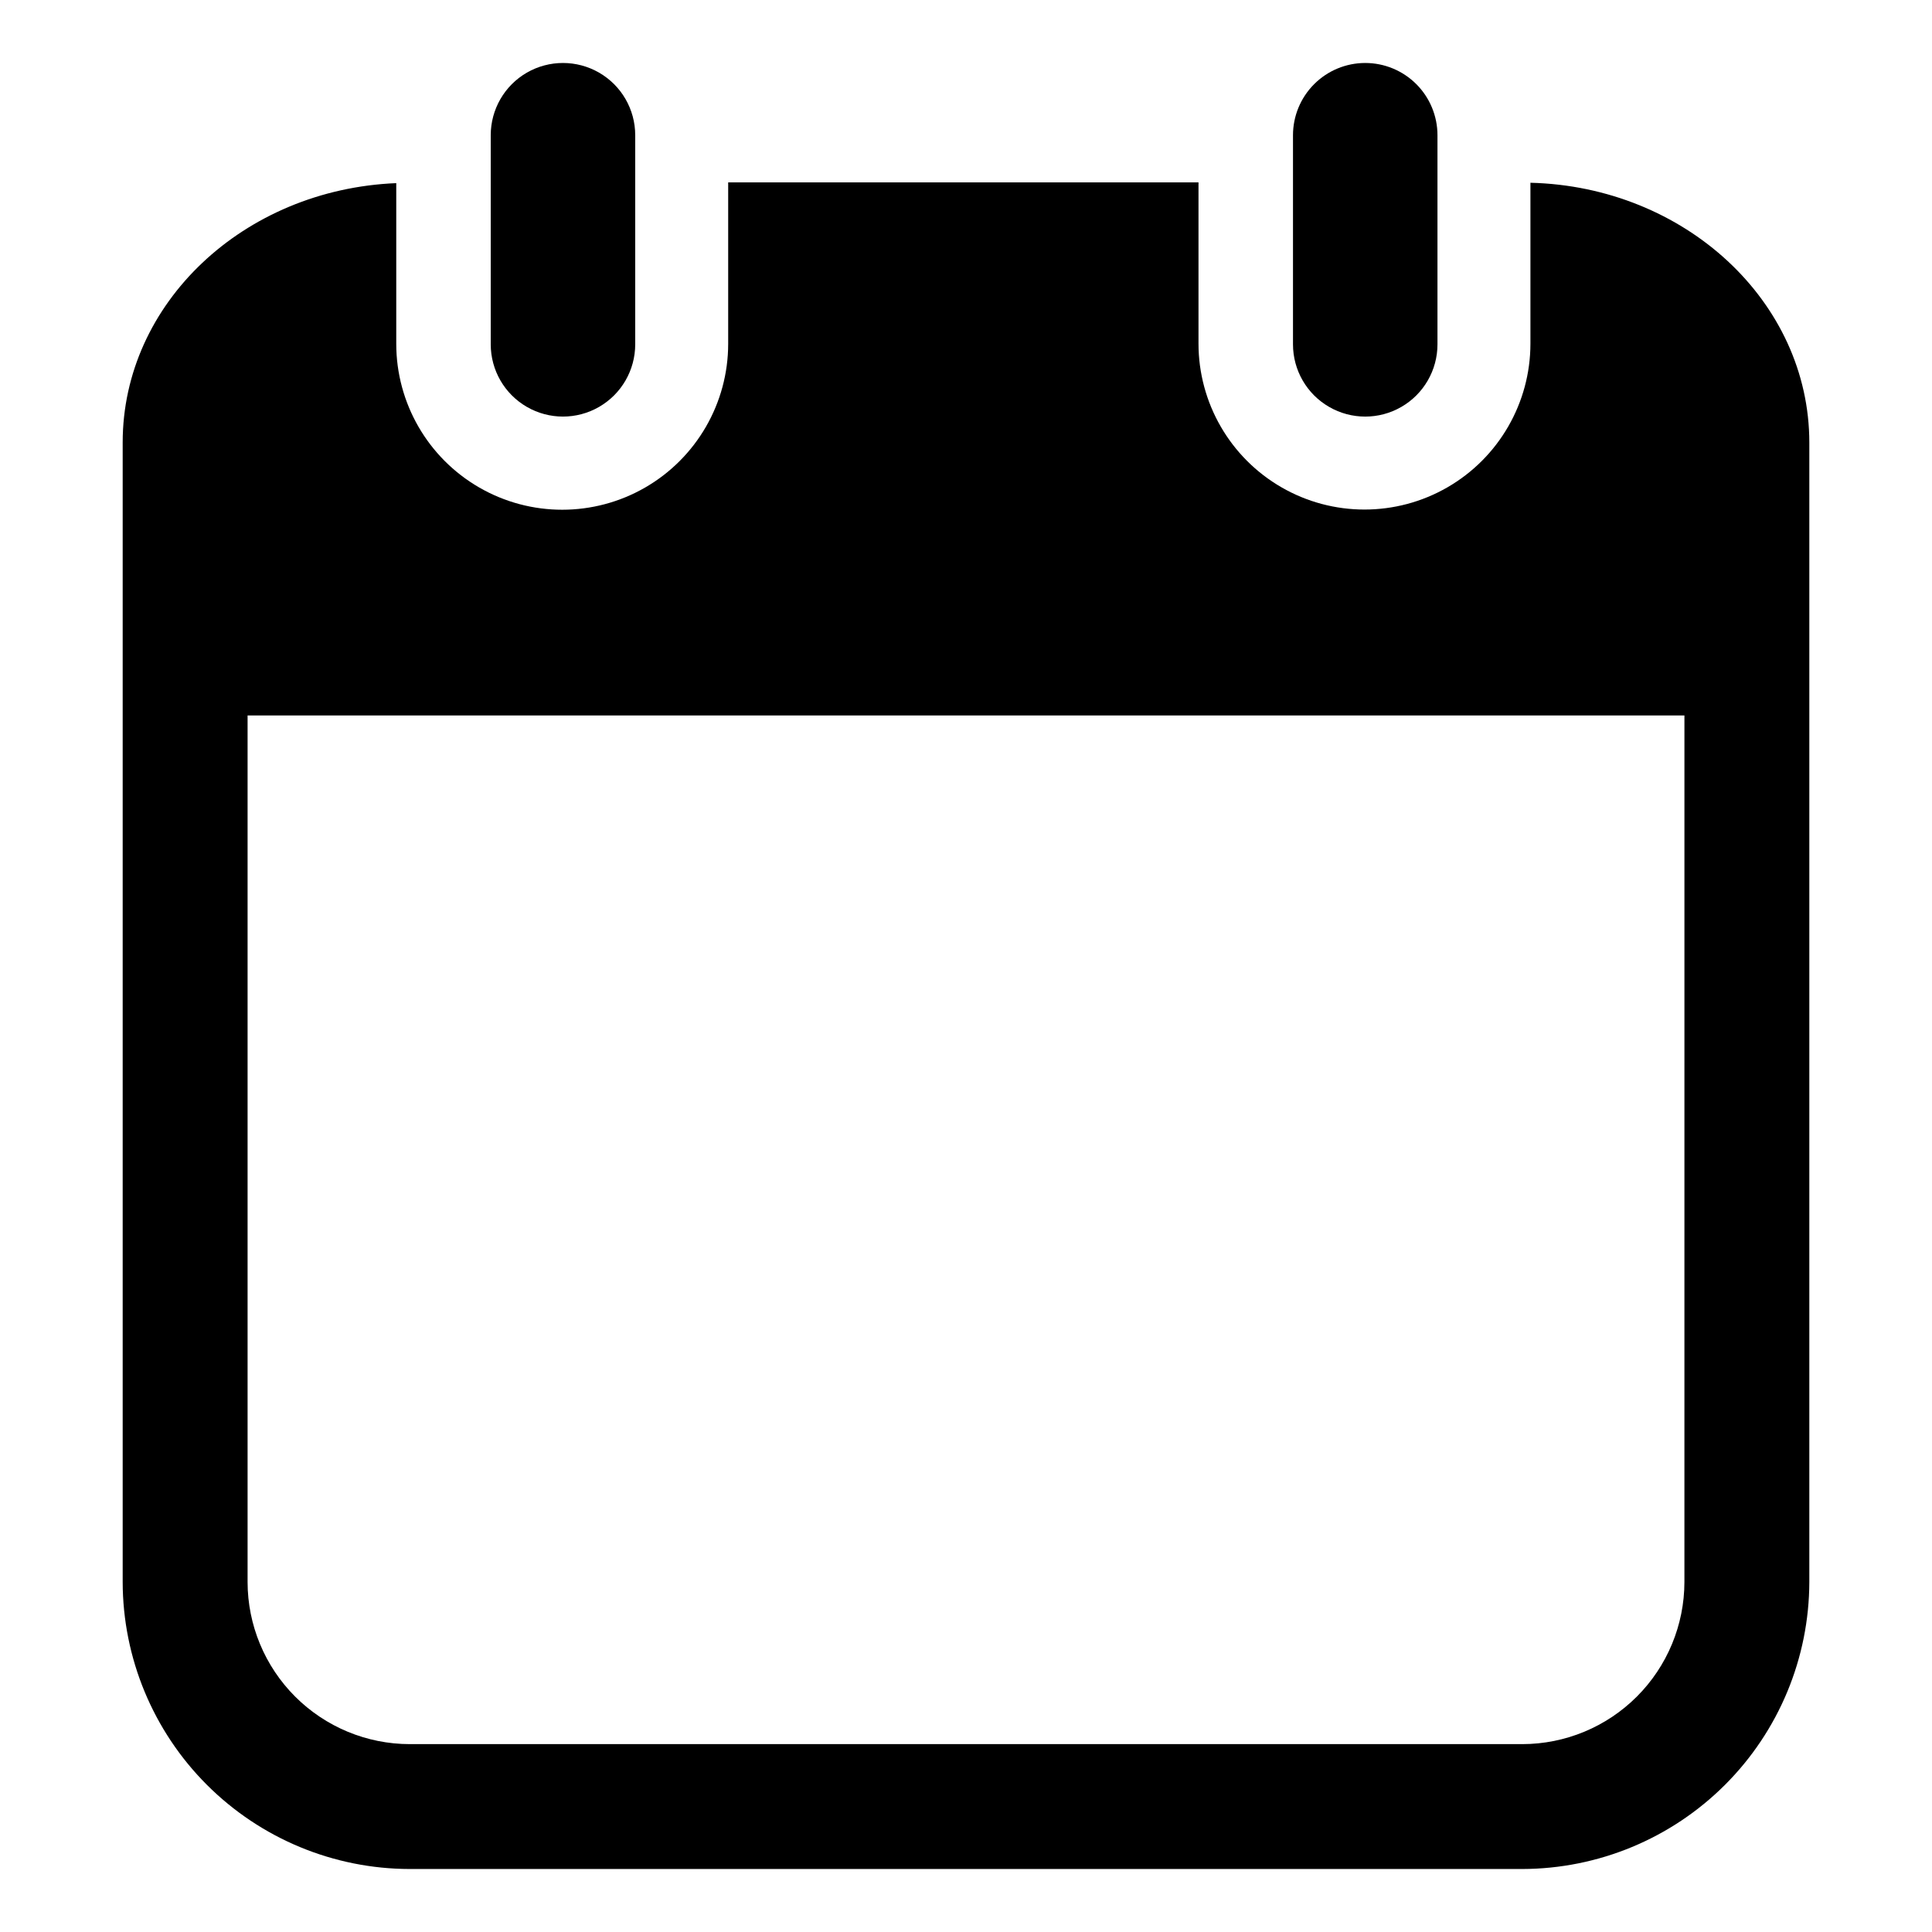 <?xml version="1.0" encoding="UTF-8"?>
<!-- Uploaded to: SVG Repo, www.svgrepo.com, Generator: SVG Repo Mixer Tools -->
<svg fill="#000000" width="800px" height="800px" version="1.1" viewBox="144 144 512 512" xmlns="http://www.w3.org/2000/svg">
 <g>
  <path d="m623.49 333.6v-72.297c0-37.383-32.949-67.863-73.91-68.871v42.621c0 15.715-8.383 30.234-21.988 38.09-13.609 7.856-30.375 7.856-43.984 0s-21.992-22.375-21.992-38.09v-42.723h-124.64v42.773c0 15.715-8.383 30.234-21.992 38.09-13.609 7.856-30.375 7.856-43.98 0-13.609-7.856-21.992-22.375-21.992-38.09v-42.57c-40.457 1.66-72.5 31.84-72.5 68.719v301.98c0.027 20.168 8.051 39.5 22.312 53.762 14.262 14.262 33.594 22.285 53.762 22.312h294.83c20.164-0.039 39.488-8.07 53.75-22.328 14.258-14.258 22.285-33.582 22.324-53.746zm-33.102 229.64c-0.012 11.391-4.543 22.316-12.602 30.371-8.055 8.059-18.977 12.59-30.371 12.602h-294.83c-11.391-0.012-22.316-4.543-30.371-12.602-8.059-8.055-12.59-18.98-12.602-30.371v-229.64h380.78z"/>
  <path d="m274.05 179.83v55.422c0 6.84 3.648 13.16 9.57 16.578 5.926 3.422 13.223 3.422 19.145 0 5.926-3.418 9.574-9.738 9.574-16.578v-55.422c0-6.84-3.648-13.16-9.574-16.578-5.922-3.418-13.219-3.418-19.145 0-5.922 3.418-9.57 9.738-9.57 16.578z"/>
  <path d="m505.8 160.69c-5.074 0-9.945 2.019-13.535 5.609-3.59 3.59-5.609 8.461-5.609 13.535v55.422c0 6.84 3.648 13.16 9.574 16.578 5.922 3.422 13.223 3.422 19.145 0 5.922-3.418 9.57-9.738 9.57-16.578v-55.422c0-5.074-2.016-9.945-5.606-13.535-3.59-3.59-8.461-5.609-13.539-5.609z"/>
 </g>
</svg>